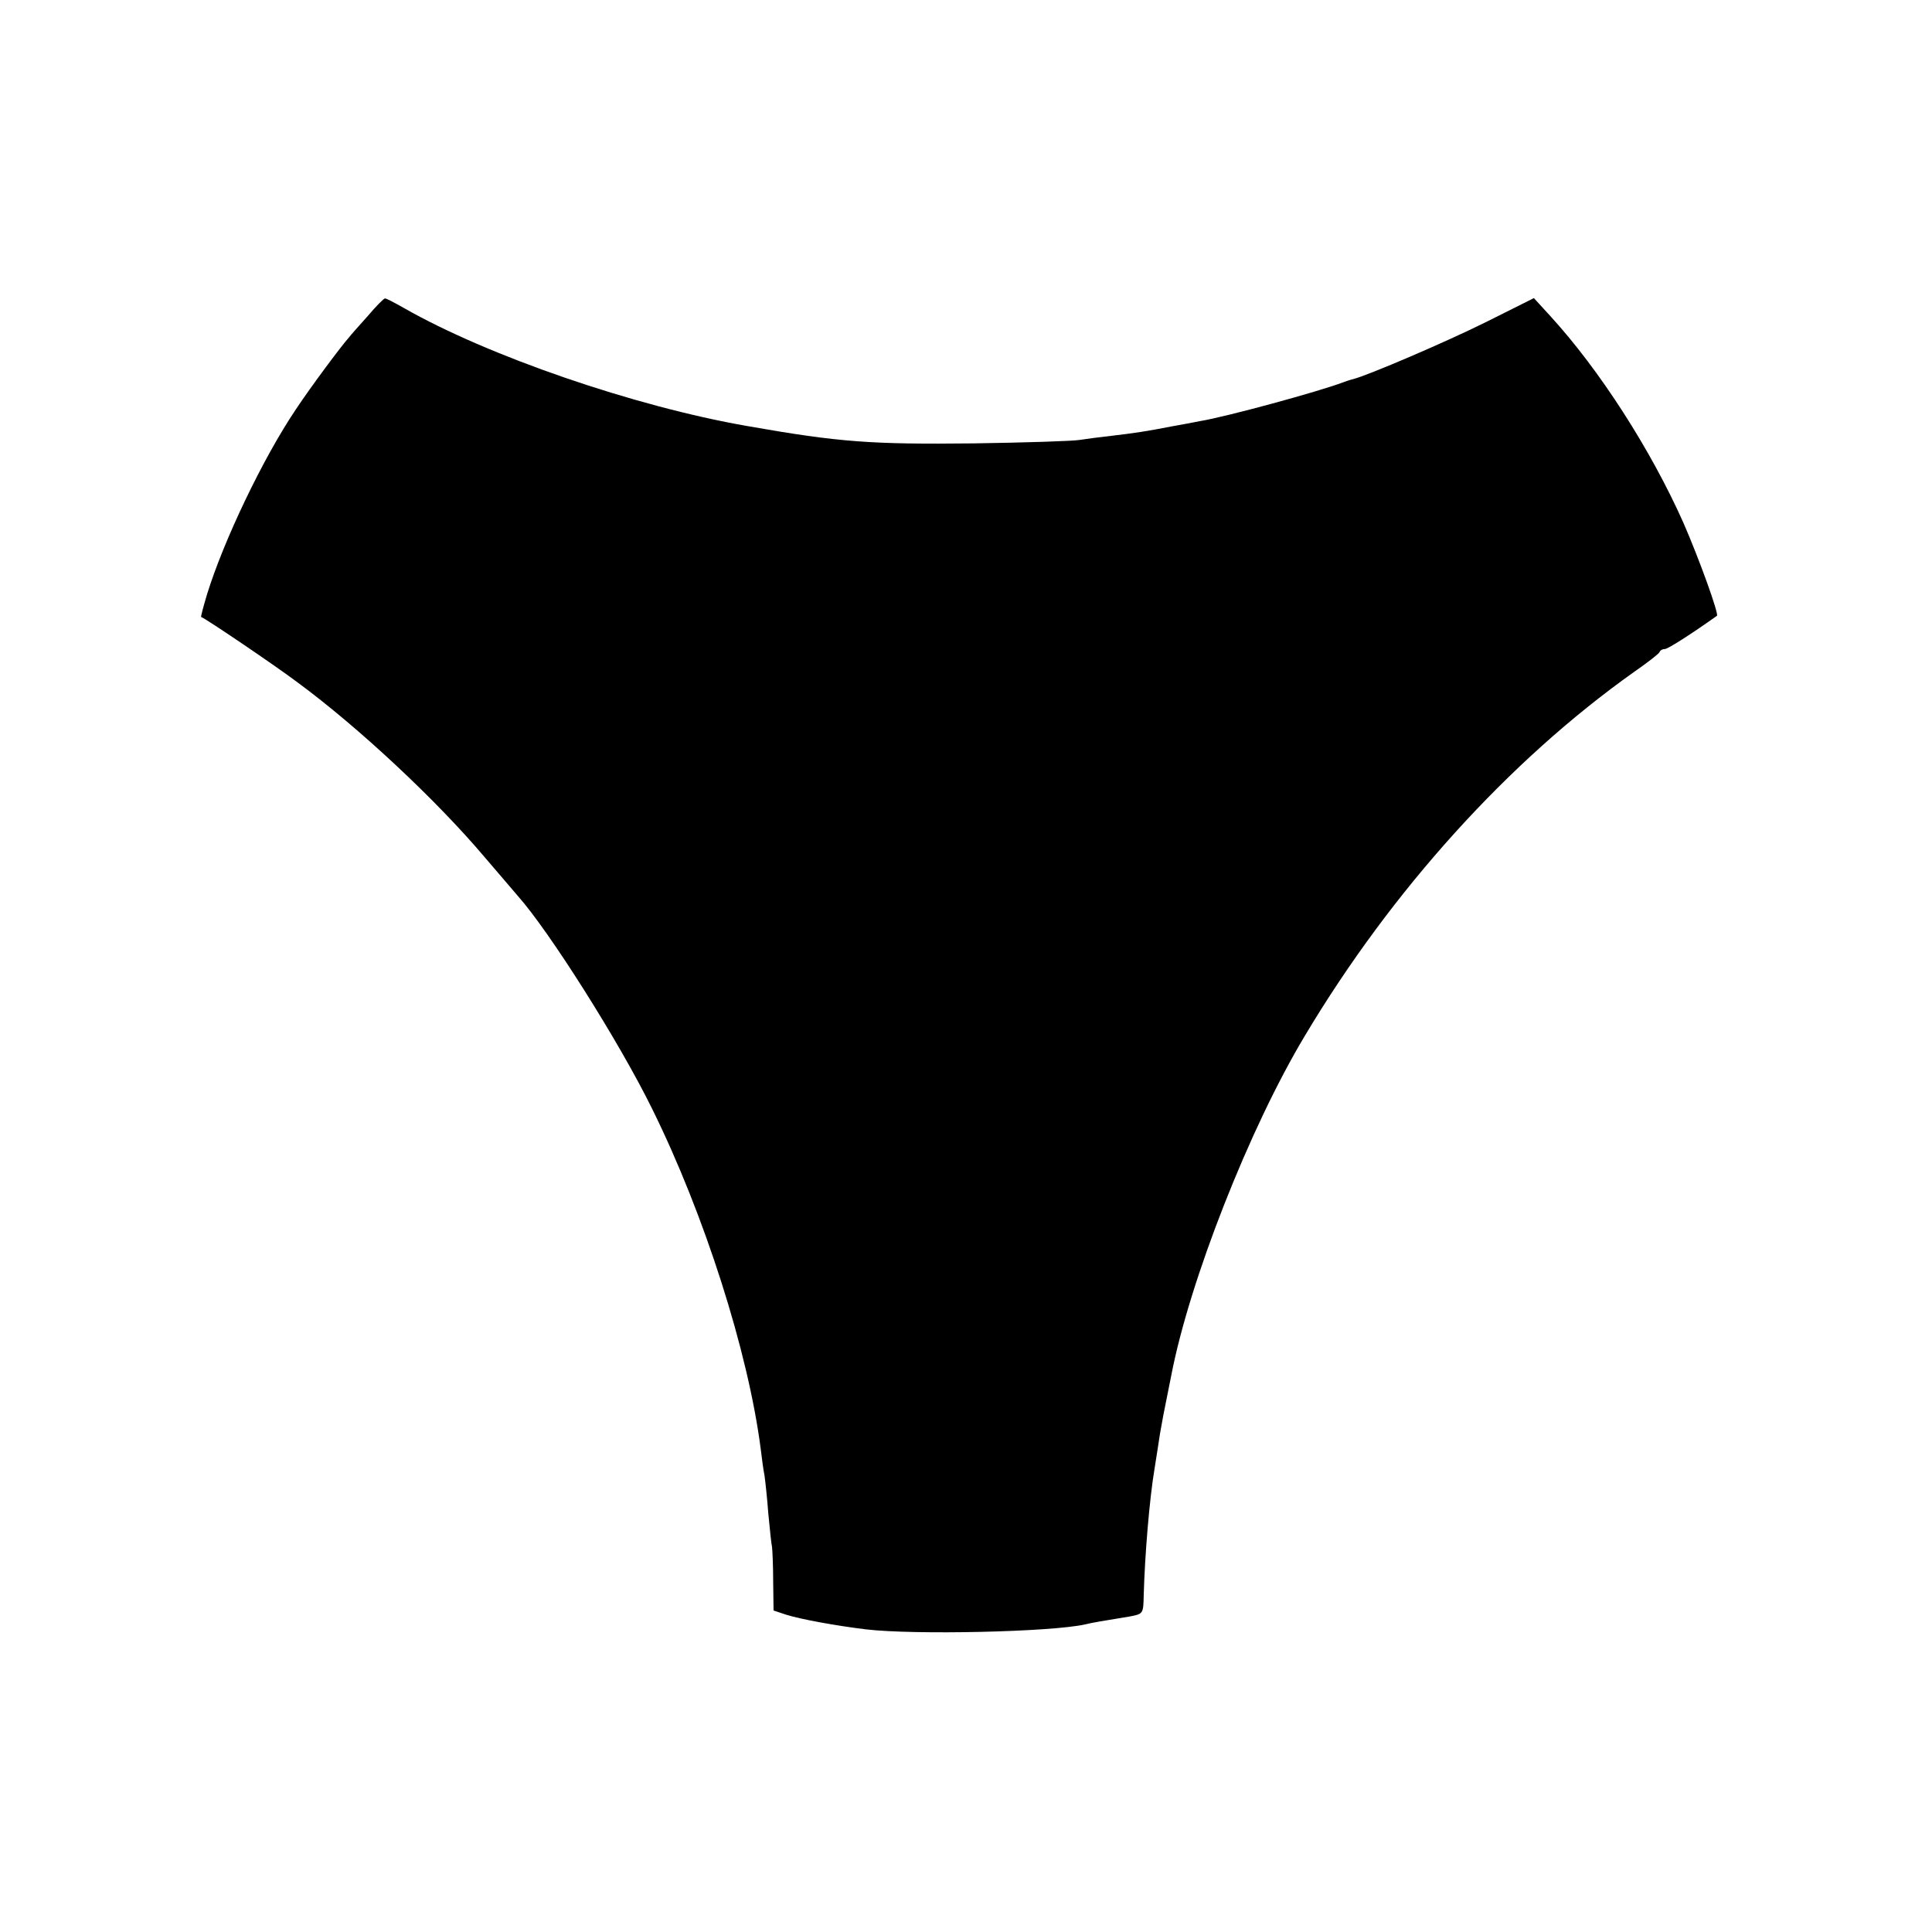 <?xml version="1.0" standalone="no"?>
<!DOCTYPE svg PUBLIC "-//W3C//DTD SVG 20010904//EN"
 "http://www.w3.org/TR/2001/REC-SVG-20010904/DTD/svg10.dtd">
<svg version="1.0" xmlns="http://www.w3.org/2000/svg"
 width="512pt" height="512pt" viewBox="0 0 512 512"
 preserveAspectRatio="xMidYMid meet">
<g transform="translate(0,512) scale(0.1,-0.1)"
fill="#000000" stroke="none">
<path d="M975 4283 c-22 -25 -45 -50 -50 -57 -20 -22 -102 -132 -141 -191 -87
-129 -191 -347 -235 -489 -10 -33 -17 -60 -16 -61 12 -4 198 -130 255 -173
163 -120 369 -313 495 -462 40 -47 80 -93 89 -104 83 -93 269 -387 356 -564
139 -281 255 -645 288 -902 3 -25 7 -56 10 -70 2 -14 7 -59 10 -100 4 -41 8
-82 10 -90 1 -8 3 -50 3 -92 l1 -76 33 -11 c38 -12 130 -29 212 -39 128 -15
489 -7 580 13 20 5 45 9 118 21 37 7 37 7 38 58 3 105 15 253 29 336 5 30 11
71 14 90 6 35 11 61 21 110 3 14 7 34 9 45 48 250 207 655 354 900 231 387
541 729 872 964 36 25 67 49 68 53 2 5 8 8 14 8 8 0 69 39 138 88 6 4 -47 151
-89 247 -86 193 -222 405 -353 548 l-43 47 -126 -63 c-104 -52 -314 -142 -354
-152 -5 -1 -17 -5 -25 -8 -66 -25 -312 -92 -380 -103 -14 -3 -47 -9 -75 -14
-66 -13 -100 -18 -160 -25 -27 -3 -66 -8 -85 -11 -19 -3 -145 -7 -280 -9 -271
-3 -356 3 -600 46 -299 52 -688 186 -910 313 -25 14 -47 26 -50 25 -3 0 -23
-20 -45 -46z"/>
</g>
</svg>
